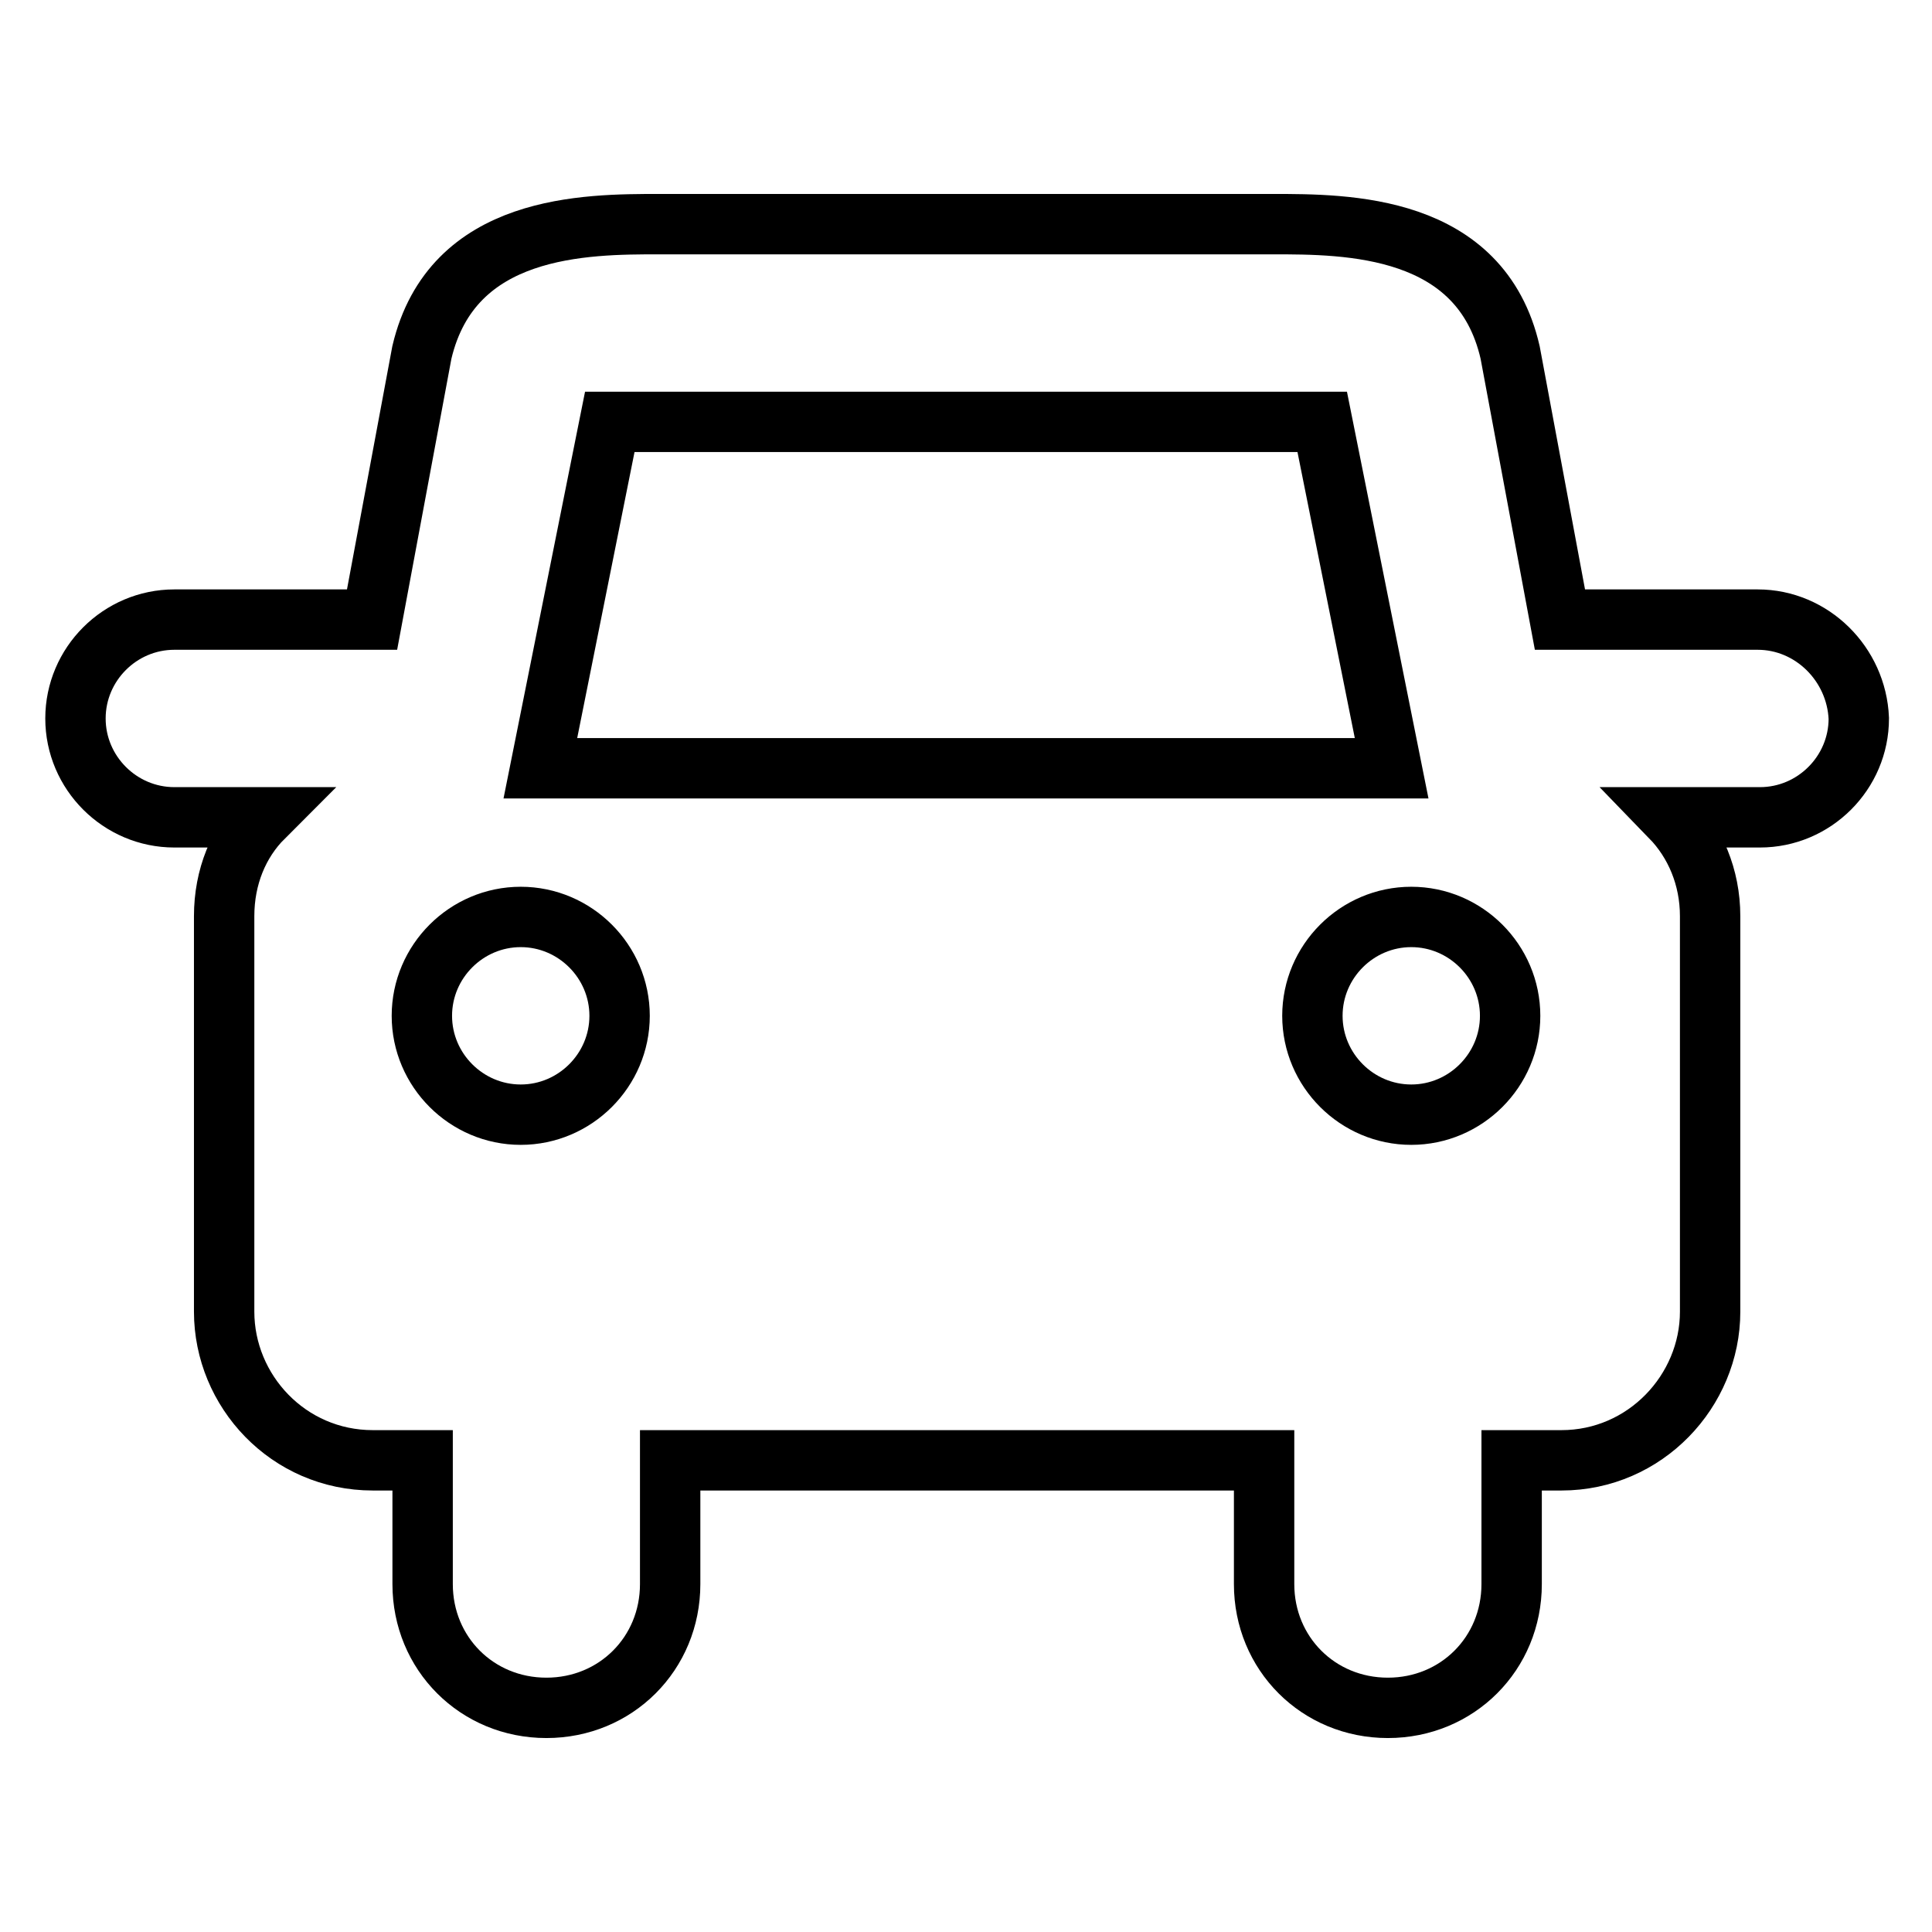 <?xml version="1.0" encoding="utf-8"?>
<!-- Svg Vector Icons : http://www.onlinewebfonts.com/icon -->
<!DOCTYPE svg PUBLIC "-//W3C//DTD SVG 1.1//EN" "http://www.w3.org/Graphics/SVG/1.1/DTD/svg11.dtd">
<svg version="1.1" xmlns="http://www.w3.org/2000/svg" xmlns:xlink="http://www.w3.org/1999/xlink" x="0px" y="0px" viewBox="0 0 256 256" enable-background="new 0 0 256 256" xml:space="preserve">
<g> <path stroke-width="8" fill-opacity="0" stroke="#000000"  d="M232.9,82.1h-26.2l-6.6-35.4c-3.9-17-21.6-17-31.5-17H87.4c-9.8,0-27.5,0-31.5,17l-6.6,35.4H23.1 C15.9,82.1,10,88,10,95.2c0,7.2,5.9,13.1,13.1,13.1h11.8c-3.3,3.3-5.2,7.9-5.2,13.1v52.4c0,10.5,8.5,19.7,19.7,19.7h6.6v16.4 c0,9.2,7.2,16.4,16.4,16.4s16.4-7.2,16.4-16.4v-16.4h78.7v16.4c0,9.2,7.2,16.4,16.4,16.4c9.2,0,16.4-7.2,16.4-16.4v-16.4h6.6 c11.1,0,19.7-9.2,19.7-19.7v-52.4c0-5.2-2-9.8-5.2-13.1h11.8c7.2,0,13.1-5.9,13.1-13.1C246,88,240.1,82.1,232.9,82.1z M175.2,55.9 l9.2,45.9H71.6l9.2-45.9H175.2L175.2,55.9z M69,147.7c-7.2,0-13.1-5.9-13.1-13.1c0-7.2,5.9-13.1,13.1-13.1s13.1,5.9,13.1,13.1 C82.1,141.8,76.2,147.7,69,147.7z M187,147.7c-7.2,0-13.1-5.9-13.1-13.1c0-7.2,5.9-13.1,13.1-13.1s13.1,5.9,13.1,13.1 C200.1,141.8,194.2,147.7,187,147.7z"/></g>
</svg>